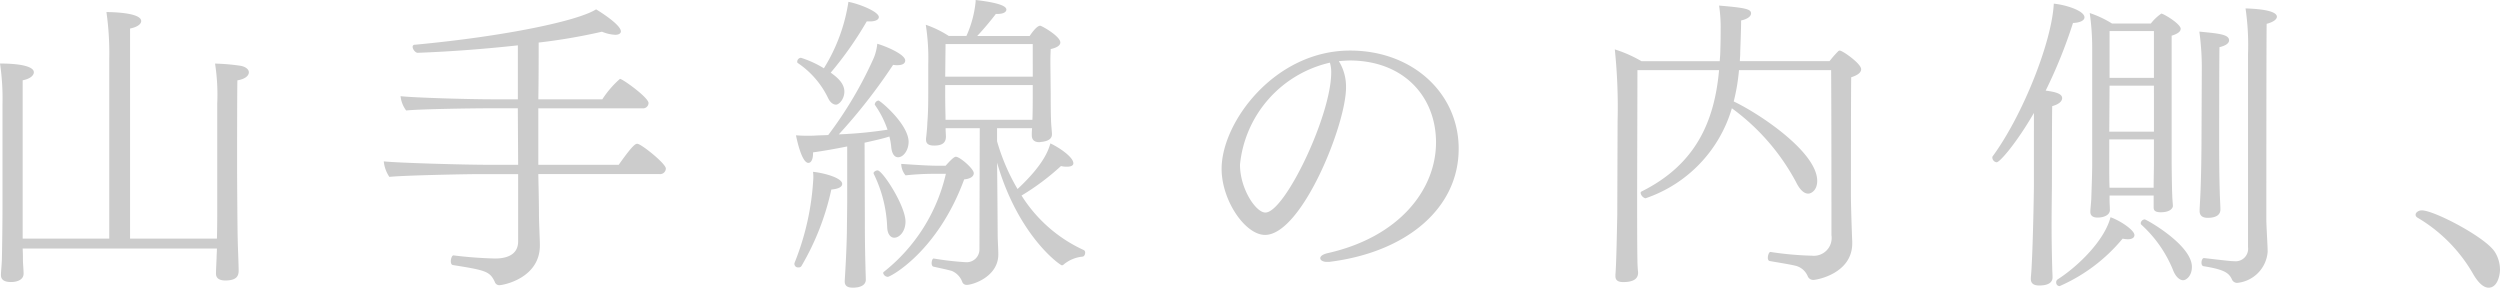 <svg xmlns="http://www.w3.org/2000/svg" width="190.286" height="21.895" viewBox="0 0 190.286 21.895">
  <g id="usp-copy-01" transform="translate(-407.299 -859)">
    <path id="パス_359741" data-name="パス 359741" d="M135.641,5.046c0,.26-.281.519-.872.614-.024.591-.024,6.638-.024,6.638,0,.472.024,4.771.048,5.433,0,.377.071,1.96.071,2.41,0,.4-.145.753-1.017.753-.4,0-.708-.141-.708-.517v-.024c0-.236.022-.616.046-1.183,0-.212.024-.448.024-.708H118.423c.022.355.022.708.022.969.026.472.05.731.05.945,0,.426-.426.636-.967.636-.4,0-.757-.119-.757-.519v-.022c0-.238.046-.591.071-1.157.024-1.017.046-3.025.046-3.8V7.5a18.172,18.172,0,0,0-.188-3.12c1.677,0,2.575.26,2.575.662,0,.238-.26.5-.85.614V17.708h6.59V4.032A22.078,22.078,0,0,0,124.8.464c.331,0,2.646.026,2.646.686,0,.212-.258.448-.848.567V17.708h6.612c.024-.852.024-1.724.024-2.2V7.431a15.49,15.49,0,0,0-.166-3.046A15.885,15.885,0,0,1,135,4.551C135.405,4.622,135.641,4.834,135.641,5.046Z" transform="translate(290.6 859.455)" fill="#ccc"/>
    <path id="パス_359742" data-name="パス 359742" d="M152.908,12.475a.435.435,0,0,1-.472.424H143.2c.026,1.251.05,2.339.05,3.07,0,.638.069,1.891.069,2.363,0,2.481-2.763,3.023-3.094,3.023a.355.355,0,0,1-.331-.236c-.377-.826-.708-.9-3.213-1.3-.091-.024-.141-.143-.141-.283,0-.212.1-.474.214-.448a31.131,31.131,0,0,0,3.139.236c.4,0,1.772-.024,1.772-1.3V12.9h-2.927c-.969,0-5.787.093-6.874.212a2.527,2.527,0,0,1-.426-1.181c1.088.119,6.118.26,7.912.26h2.315l-.024-4.3h-2.5c-.662,0-4.844.05-6,.166a2.206,2.206,0,0,1-.426-1.088c1.112.119,5.151.238,7.04.238h1.889V3.1c-2.384.26-5.03.474-7.629.567-.164,0-.379-.258-.379-.448a.15.15,0,0,1,.167-.165c7.062-.662,12.471-1.843,13.793-2.694.05.024,1.889,1.134,1.889,1.677,0,.141-.141.26-.422.26a2.982,2.982,0,0,1-1.017-.236,44.419,44.419,0,0,1-4.818.826c0,1.062,0,2.622-.026,4.323h4.868a7.464,7.464,0,0,1,1.346-1.56c.19,0,2.174,1.417,2.174,1.843a.418.418,0,0,1-.472.4H143.2v4.3h6.118c1.086-1.534,1.276-1.6,1.417-1.6C151.019,10.586,152.908,12.1,152.908,12.475Z" transform="translate(305.072 859.352)" fill="#ccc"/>
    <path id="パス_359743" data-name="パス 359743" d="M150.843,14c0,.214-.258.379-.827.426a19.708,19.708,0,0,1-2.267,5.811.237.237,0,0,1-.236.117.274.274,0,0,1-.307-.258.262.262,0,0,1,.024-.121,20.031,20.031,0,0,0,1.417-6.424,3.3,3.3,0,0,0-.024-.472C149.428,13.157,150.843,13.533,150.843,14Zm5.054-3.187c0,.591-.377,1.156-.8,1.156-.285,0-.474-.283-.521-.779a4.976,4.976,0,0,0-.141-.8c-.5.165-1.158.307-1.889.472l.022,5.811c0,.755,0,2.008.048,3.685,0,.238.024.662.024.945,0,.119-.048.591-.991.591-.379,0-.614-.119-.614-.472v-.048c.069-1.088.141-2.434.165-3.71,0-.21.024-2.008.024-2.384V11.147c-.945.19-1.889.355-2.6.45v.071c0,.5-.167.731-.353.731-.521,0-.9-1.867-.945-2.1a11.7,11.7,0,0,0,1.393.024c.355-.024.71-.024,1.062-.046a30.082,30.082,0,0,0,3.473-5.883,3.863,3.863,0,0,0,.26-1.062c.519.141,2.125.779,2.125,1.274,0,.214-.186.355-.591.355a1.676,1.676,0,0,1-.331-.024,42.2,42.2,0,0,1-4.131,5.29,32.414,32.414,0,0,0,3.708-.355,7.454,7.454,0,0,0-.945-1.865.08.08,0,0,1-.026-.069.33.33,0,0,1,.285-.285C153.725,7.651,155.9,9.448,155.9,10.818ZM153.632,1.3c0,.188-.238.331-.686.331h-.236a27.109,27.109,0,0,1-2.741,3.9c.567.4,1.039.85,1.039,1.441,0,.567-.4.993-.636.993-.212,0-.448-.165-.612-.521a6.717,6.717,0,0,0-2.293-2.644c-.046-.024-.046-.071-.046-.119a.3.3,0,0,1,.281-.283,7.826,7.826,0,0,1,1.748.8A13.34,13.34,0,0,0,151.317.141C152.191.305,153.632.9,153.632,1.3Zm1.179,16.794c-.281,0-.517-.26-.543-.781a10.035,10.035,0,0,0-1.015-4.061c0-.024-.024-.048-.024-.071,0-.093.165-.212.307-.212.377,0,2.125,2.692,2.125,3.9C155.661,17.6,155.213,18.092,154.811,18.092Zm6.047-4.913c0,.238-.236.426-.731.474-2.032,5.526-5.623,7.417-5.811,7.417a.38.38,0,0,1-.353-.285.121.121,0,0,1,.046-.093,13.309,13.309,0,0,0,4.725-7.464h-.969a20.17,20.17,0,0,0-2.1.117,1.42,1.42,0,0,1-.329-.872c.424.024,1.889.141,2.834.141h.543c.565-.638.71-.684.779-.684C159.8,11.928,160.858,12.847,160.858,13.178Zm8.479,6.047c0,.141-.071.283-.188.305a2.631,2.631,0,0,0-1.441.593.2.2,0,0,1-.141.069c-.141,0-3.332-2.242-4.937-7.817.024,1.512.048,5.385.048,5.48,0,.426.048,1.134.048,1.465v.046c0,1.679-1.913,2.315-2.41,2.315a.35.35,0,0,1-.329-.212,1.441,1.441,0,0,0-.8-.85c-.331-.1-1.015-.236-1.417-.331-.071-.022-.119-.141-.119-.26,0-.166.071-.377.166-.353a22.554,22.554,0,0,0,2.456.281.973.973,0,0,0,1.017-.991l.024-9.212h-2.6c0,.236.024.5.024.638,0,.545-.379.686-.9.686-.45,0-.614-.166-.614-.45v-.1c.048-.353.1-.991.1-1.2.024-.285.069-.826.069-2.22v-2.2a16.486,16.486,0,0,0-.188-3.025,8.014,8.014,0,0,1,1.748.85h1.346A8.293,8.293,0,0,0,161,.119V0c1.8.21,2.339.472,2.339.731,0,.188-.236.331-.684.331h-.117c-.357.472-.947,1.181-1.419,1.677h3.994c.069-.1.517-.781.8-.781.117,0,1.534.8,1.534,1.276,0,.19-.188.379-.733.5-.024.591-.024.684-.024,1.062,0,.119.024,2.22.024,2.361,0,.283,0,1.372.026,2.008,0,.262.069.874.069,1.017v.046c0,.381-.377.521-.755.567-.071,0-.141.026-.212.026-.379,0-.567-.19-.567-.521a4.349,4.349,0,0,1,.022-.543H162.63v.993a15.494,15.494,0,0,0,1.56,3.637c2.03-1.889,2.361-3,2.5-3.472.662.307,1.748,1.039,1.748,1.512,0,.166-.165.26-.472.26a1.839,1.839,0,0,1-.472-.048,18.338,18.338,0,0,1-3,2.244,10.978,10.978,0,0,0,4.749,4.156A.217.217,0,0,1,169.337,19.226Zm-3.99-15.874H158.71l-.026,2.481h6.664Zm0,3.12h-6.664v.612c0,1.183.026,1.56.026,2.034h6.612c.026-.5.026-1.726.026-2.055Z" transform="translate(320.559 859)" fill="#ccc"/>
    <path id="パス_359744" data-name="パス 359744" d="M171.786,18.028h-.167c-.283,0-.5-.119-.5-.283,0-.143.166-.285.543-.379,5.5-1.229,8.267-4.866,8.267-8.431,0-3.451-2.41-6.188-6.473-6.237-.305,0-.612.024-.92.05a1.871,1.871,0,0,0,.093.165,3.715,3.715,0,0,1,.45,1.841c0,2.834-3.377,11.22-6.164,11.22-1.512,0-3.306-2.622-3.306-5.032,0-3.542,4.037-9,9.777-9,4.794,0,8.267,3.284,8.267,7.464C181.658,14.01,177.6,17.318,171.786,18.028Zm-6.778-7.395c0,1.819,1.2,3.639,1.934,3.639,1.467,0,5.009-7.371,5.009-10.653a2.437,2.437,0,0,0-.1-.755A8.862,8.862,0,0,0,165.007,10.633Z" transform="translate(336.672 860.906)" fill="#ccc"/>
    <path id="パス_359745" data-name="パス 359745" d="M197.464,5.056c0,.236-.236.45-.757.614-.022.686-.022,8.433-.022,8.975,0,.827.071,2.929.1,3.52v.143c0,2.315-2.717,2.787-2.953,2.787a.452.452,0,0,1-.426-.26,1.358,1.358,0,0,0-.967-.826c-.5-.117-1.441-.262-1.96-.357-.071-.022-.119-.117-.119-.236,0-.212.1-.472.214-.448a24.389,24.389,0,0,0,3.142.283,1.357,1.357,0,0,0,1.487-1.56c0-1.534,0-9-.024-12.566h-7.014a15.1,15.1,0,0,1-.4,2.386c2.032.969,6.354,3.875,6.354,6.047,0,.71-.45.969-.686.969-.281,0-.612-.238-.922-.874a16.67,16.67,0,0,0-4.888-5.623,10.291,10.291,0,0,1-6.566,6.85h-.024a.52.52,0,0,1-.355-.4.126.126,0,0,1,.071-.117c4.134-2.057,5.552-5.34,5.9-9.238h-6.214c0,2.034-.022,7.867-.022,9.71,0,1.488,0,3.637.022,4.794,0,.236.026.684.05.874v.048c0,.567-.545.708-1.134.708-.426,0-.591-.165-.591-.448v-.117c.071-.757.117-3.449.141-4.584,0-.472.024-6.636.024-7.062a42.841,42.841,0,0,0-.212-5.5,9.913,9.913,0,0,1,2.032.9h5.952c.022-.285.048-.567.048-.852.024-.686.024-1.181.024-1.582a11.04,11.04,0,0,0-.119-1.8c1.96.166,2.434.26,2.434.591,0,.212-.236.426-.757.543,0,.8-.069,2.244-.069,2.529,0,.186-.026.377-.026.567h6.826a7.781,7.781,0,0,1,.662-.757.154.154,0,0,1,.119-.048C196.047,3.639,197.464,4.63,197.464,5.056Z" transform="translate(351.496 859.211)" fill="#ccc"/>
    <path id="パス_359746" data-name="パス 359746" d="M200.224,1.182c0,.212-.283.4-.874.426a37.345,37.345,0,0,1-2.079,5.147c.474.071,1.253.166,1.253.569,0,.236-.236.472-.755.612-.024.45-.024,5.976-.024,5.976,0,.355-.024,1.724-.024,3.189,0,1.11.024,2.289.048,3.141,0,.236.024.45.024.731,0,.214-.1.616-1.017.616-.331,0-.636-.1-.636-.5v-.048c0-.093.046-.472.069-1.039.1-1.865.166-5.433.166-6.095V8.456c-1.324,2.291-2.6,3.756-2.836,3.756a.377.377,0,0,1-.329-.353.14.14,0,0,1,.024-.1c2.289-3.118,4.511-8.717,4.654-11.621C198.736.214,200.224.66,200.224,1.182Zm3.8,16.58c0,.19-.188.309-.519.309a2.687,2.687,0,0,1-.379-.048,12.946,12.946,0,0,1-4.794,3.613.267.267,0,0,1-.262-.281.263.263,0,0,1,.119-.236c1.584-1.017,3.568-2.977,4.016-4.725C202.894,16.629,204.028,17.361,204.028,17.761Zm3.52-15.707c0,.166-.143.355-.686.521v9.448c0,.519.024,2.337.046,2.692,0,.236.05.71.05.827,0,.071-.1.472-.922.472-.426,0-.543-.141-.543-.353v-.922h-3.356v.379c0,.188.024.519.024.731,0,.331-.377.569-.945.569-.305,0-.541-.119-.541-.426v-.069c0-.119.046-.521.069-.9.026-.779.071-1.984.071-2.692V3.473a18.673,18.673,0,0,0-.188-2.622,8.014,8.014,0,0,1,1.7.8h2.951a3.519,3.519,0,0,1,.8-.757C206.248.9,207.548,1.677,207.548,2.054Zm-2.034,4.325h-3.377l-.022,3.5h3.4Zm0,4.087h-3.4V12.8c0,.214,0,.8.022,1.346h3.356c0-.541.022-1.417.022-1.818Zm0-8.245h-3.377V5.786h3.377ZM208.4,20.171c0,.71-.448,1.017-.662,1.017-.281,0-.589-.283-.777-.781a9.449,9.449,0,0,0-2.41-3.447.185.185,0,0,1-.046-.119.328.328,0,0,1,.305-.283C204.924,16.558,208.4,18.494,208.4,20.171ZM211.23,2.93c0,.212-.236.4-.731.519-.024,1.064-.024,7.133-.024,7.133,0,.779,0,2.408.048,3.968,0,.214.048.991.048,1.253,0,.424-.355.636-.969.636-.329,0-.614-.117-.614-.517v-.05c0-.1.024-.541.05-1.039.069-1.393.093-3.566.093-4.323l.024-5.552a20.372,20.372,0,0,0-.188-2.692C210.454,2.408,211.23,2.48,211.23,2.93Zm3.639-1.8c0,.188-.236.4-.779.543-.024,1.181-.024,14.9-.024,14.9,0,.448.1,2.032.1,2.408v.048a2.572,2.572,0,0,1-2.339,2.363.439.439,0,0,1-.355-.212c-.238-.545-.567-.8-2.2-1.062-.1-.024-.143-.143-.143-.26,0-.166.071-.355.188-.355h.024c2.01.236,2.1.236,2.269.236a.95.95,0,0,0,1.062-1.064V3.968A19.338,19.338,0,0,0,212.483.5C214.586.567,214.869.922,214.869,1.134Z" transform="translate(365.734 859.141)" fill="#ccc"/>
    <path id="パス_359747" data-name="パス 359747" d="M215.888,12.59c0,.309-.141,1.372-.872,1.372-.355,0-.757-.331-1.158-1.017a11.742,11.742,0,0,0-4.23-4.3c-.117-.071-.164-.141-.164-.236,0-.165.214-.331.474-.331.943,0,4.911,2.079,5.573,3.189A2.571,2.571,0,0,1,215.888,12.59Z" transform="translate(381.697 866.934)" fill="#ccc"/>
  </g>
</svg>
